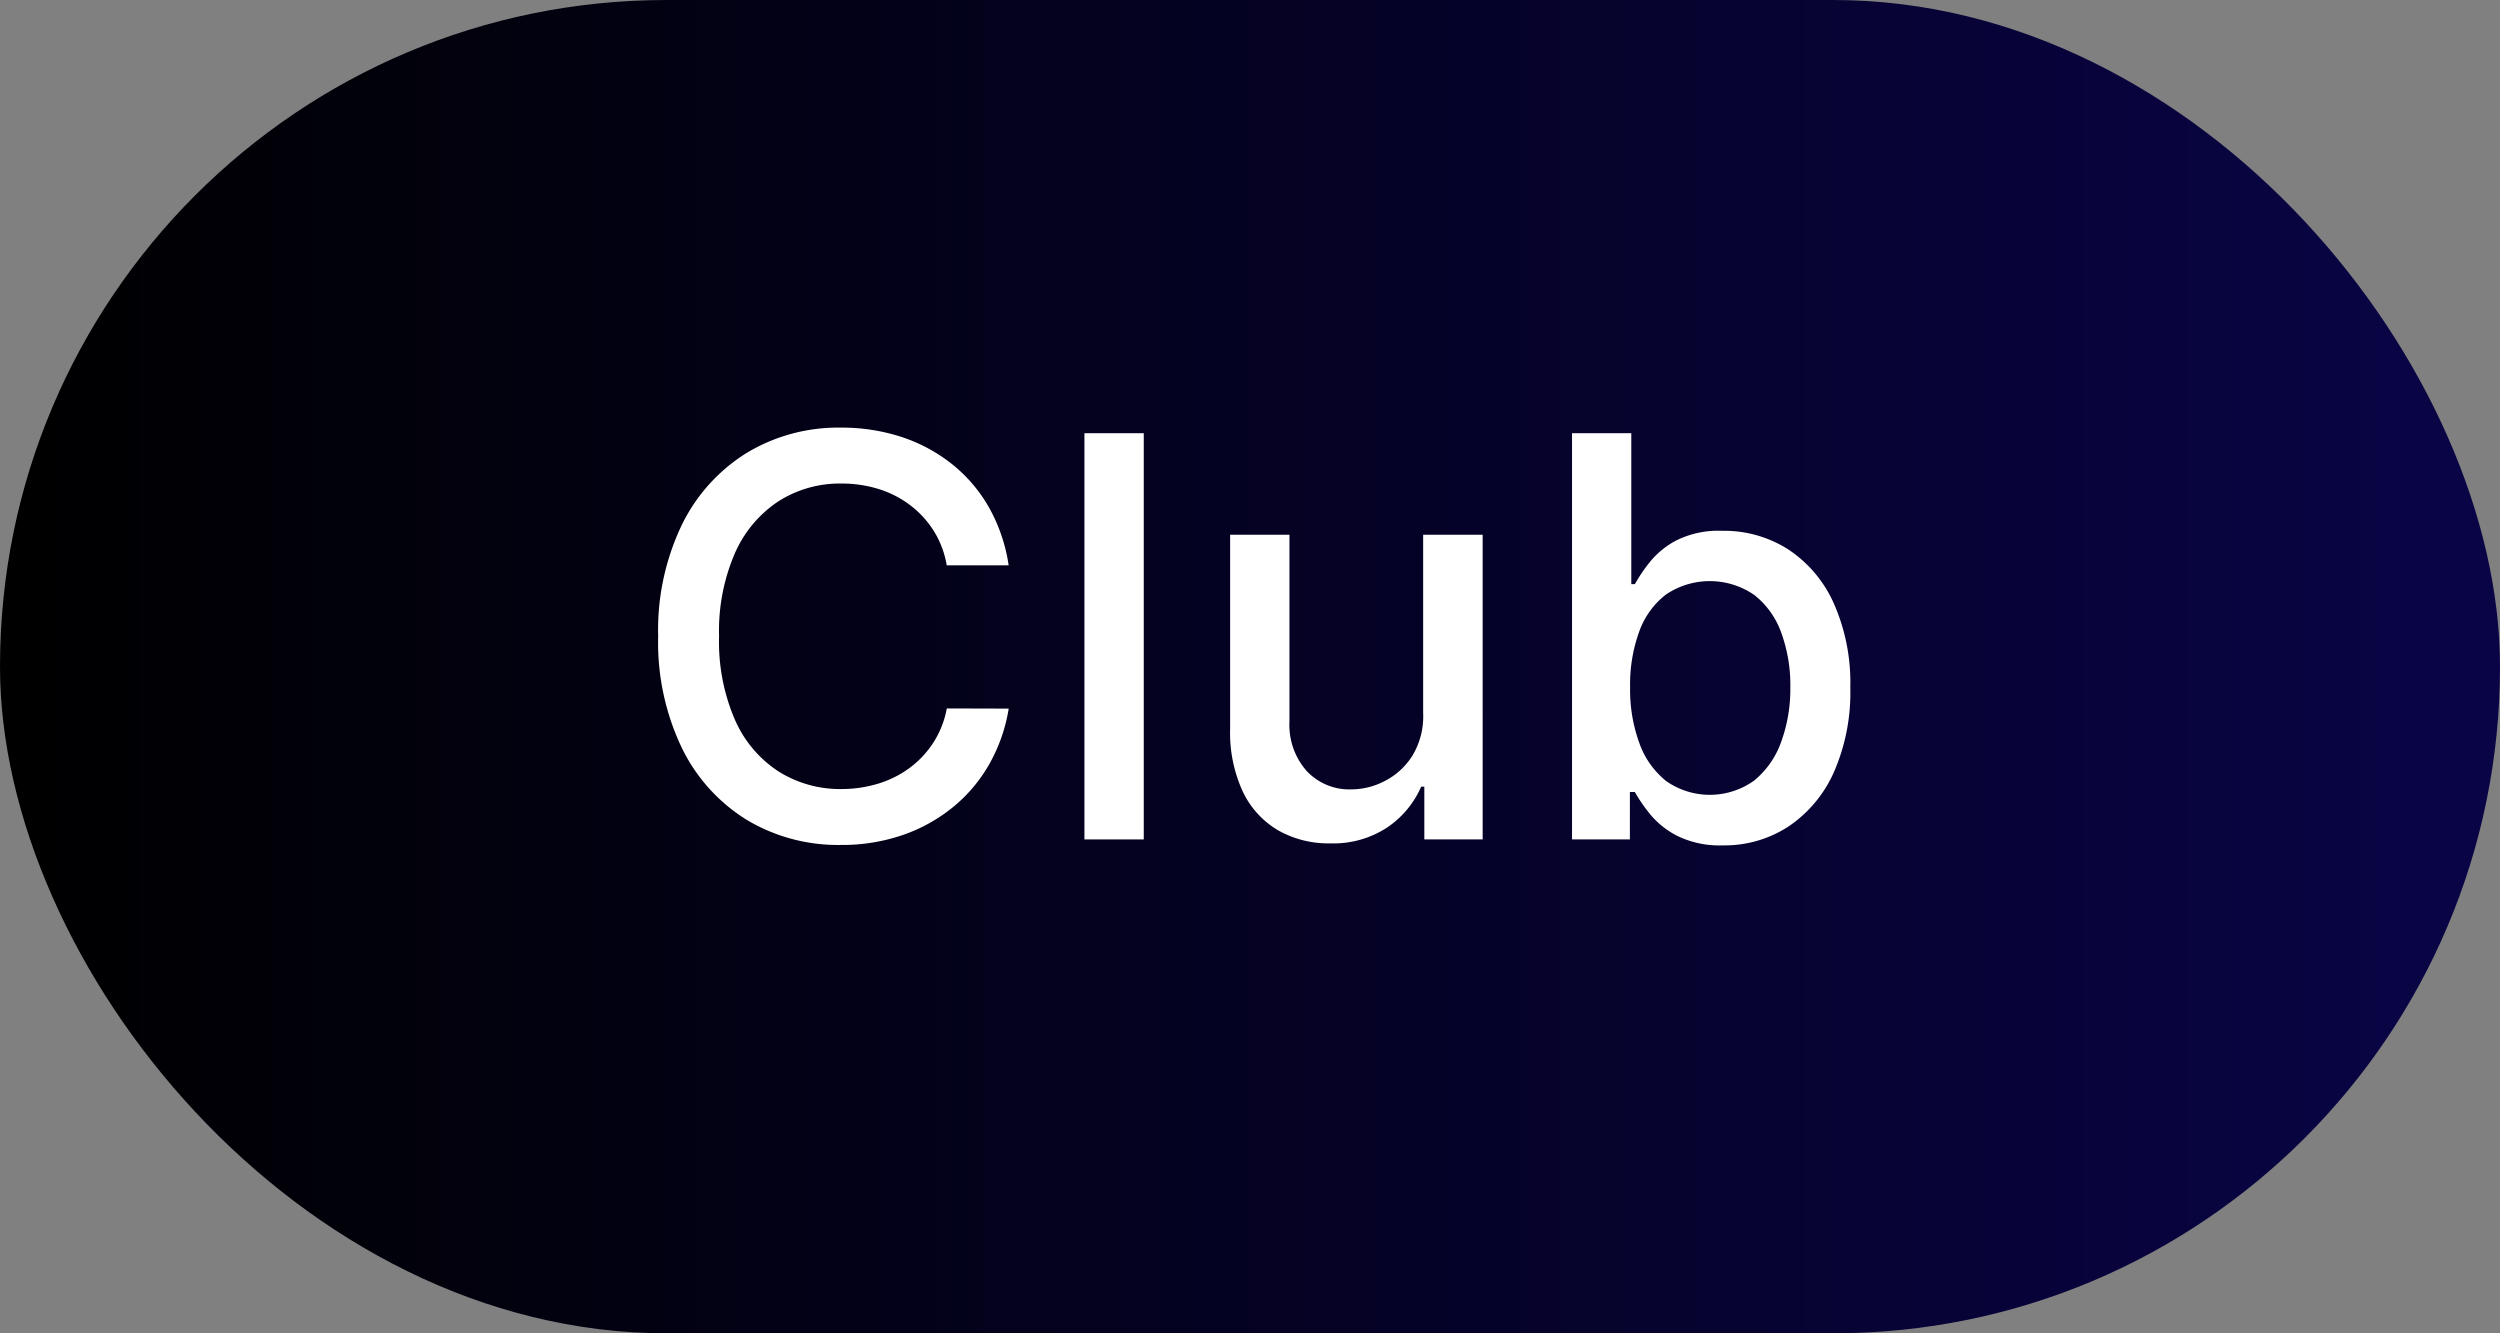 <?xml version="1.0" encoding="UTF-8"?> <svg xmlns="http://www.w3.org/2000/svg" xmlns:xlink="http://www.w3.org/1999/xlink" viewBox="0 0 42.52 22.677"><rect x="0" y="0" width="42.52" height="22.677" fill="#808080" stroke="none"/><defs><linearGradient id="a" y1="11.339" x2="42.52" y2="11.339" gradientUnits="userSpaceOnUse"><stop offset="0"></stop><stop offset="1" stop-color="#090446"></stop></linearGradient></defs><rect width="42.52" height="22.677" rx="11.339" style="fill:url(#a)"></rect><path d="M17.155,9.615H16.102a1.609,1.609,0,0,0-.226-.594,1.657,1.657,0,0,0-.405-.436,1.744,1.744,0,0,0-.535-.27,2.116,2.116,0,0,0-.625-.091,1.941,1.941,0,0,0-1.068.3,2.033,2.033,0,0,0-.742.881,3.324,3.324,0,0,0-.271,1.417,3.342,3.342,0,0,0,.271,1.423,2.005,2.005,0,0,0,.744.878,1.962,1.962,0,0,0,1.063.297,2.136,2.136,0,0,0,.622-.09,1.755,1.755,0,0,0,.535-.265,1.653,1.653,0,0,0,.407-.431,1.602,1.602,0,0,0,.231-.585l1.053.003a2.823,2.823,0,0,1-.326.937,2.603,2.603,0,0,1-.617.735,2.788,2.788,0,0,1-.859.478,3.17,3.17,0,0,1-1.052.169A3.019,3.019,0,0,1,12.702,13.945a2.957,2.957,0,0,1-1.105-1.224,4.157,4.157,0,0,1-.403-1.898A4.14,4.14,0,0,1,11.599,8.922a2.97,2.97,0,0,1,1.106-1.222,3.012,3.012,0,0,1,1.596-.427,3.274,3.274,0,0,1,1.027.157,2.763,2.763,0,0,1,.858.459,2.555,2.555,0,0,1,.631.735A2.858,2.858,0,0,1,17.155,9.615Z" style="fill:#fff"></path><path d="M19.453,7.368V14.277H18.444V7.368Z" style="fill:#fff"></path><path d="M24.205,12.128V9.095h1.012V14.277h-.992v-.897h-.054a1.613,1.613,0,0,1-.572.69,1.667,1.667,0,0,1-.977.274,1.732,1.732,0,0,1-.882-.221,1.517,1.517,0,0,1-.601-.656,2.391,2.391,0,0,1-.217-1.076V9.095h1.009v3.175a1.183,1.183,0,0,0,.293.843.996.996,0,0,0,.762.313,1.242,1.242,0,0,0,.565-.142,1.201,1.201,0,0,0,.469-.428A1.293,1.293,0,0,0,24.205,12.128Z" style="fill:#fff"></path><path d="M26.737,14.277V7.368H27.745V9.935h.061a2.734,2.734,0,0,1,.253-.374,1.434,1.434,0,0,1,.459-.373,1.61,1.61,0,0,1,.776-.16,2.026,2.026,0,0,1,1.12.316,2.143,2.143,0,0,1,.774.915,3.34,3.34,0,0,1,.282,1.437,3.379,3.379,0,0,1-.28,1.439,2.178,2.178,0,0,1-.77.921,1.984,1.984,0,0,1-1.117.322,1.639,1.639,0,0,1-.771-.159,1.452,1.452,0,0,1-.467-.371,2.747,2.747,0,0,1-.26-.378h-.084V14.277Zm.988-2.591a2.651,2.651,0,0,0,.159.958,1.44,1.44,0,0,0,.458.643,1.294,1.294,0,0,0,1.491-.01,1.488,1.488,0,0,0,.46-.656,2.627,2.627,0,0,0,.157-.935,2.598,2.598,0,0,0-.153-.921,1.426,1.426,0,0,0-.459-.645,1.333,1.333,0,0,0-1.501-.01,1.379,1.379,0,0,0-.457.631A2.626,2.626,0,0,0,27.725,11.686Z" style="fill:#fff"></path></svg> 